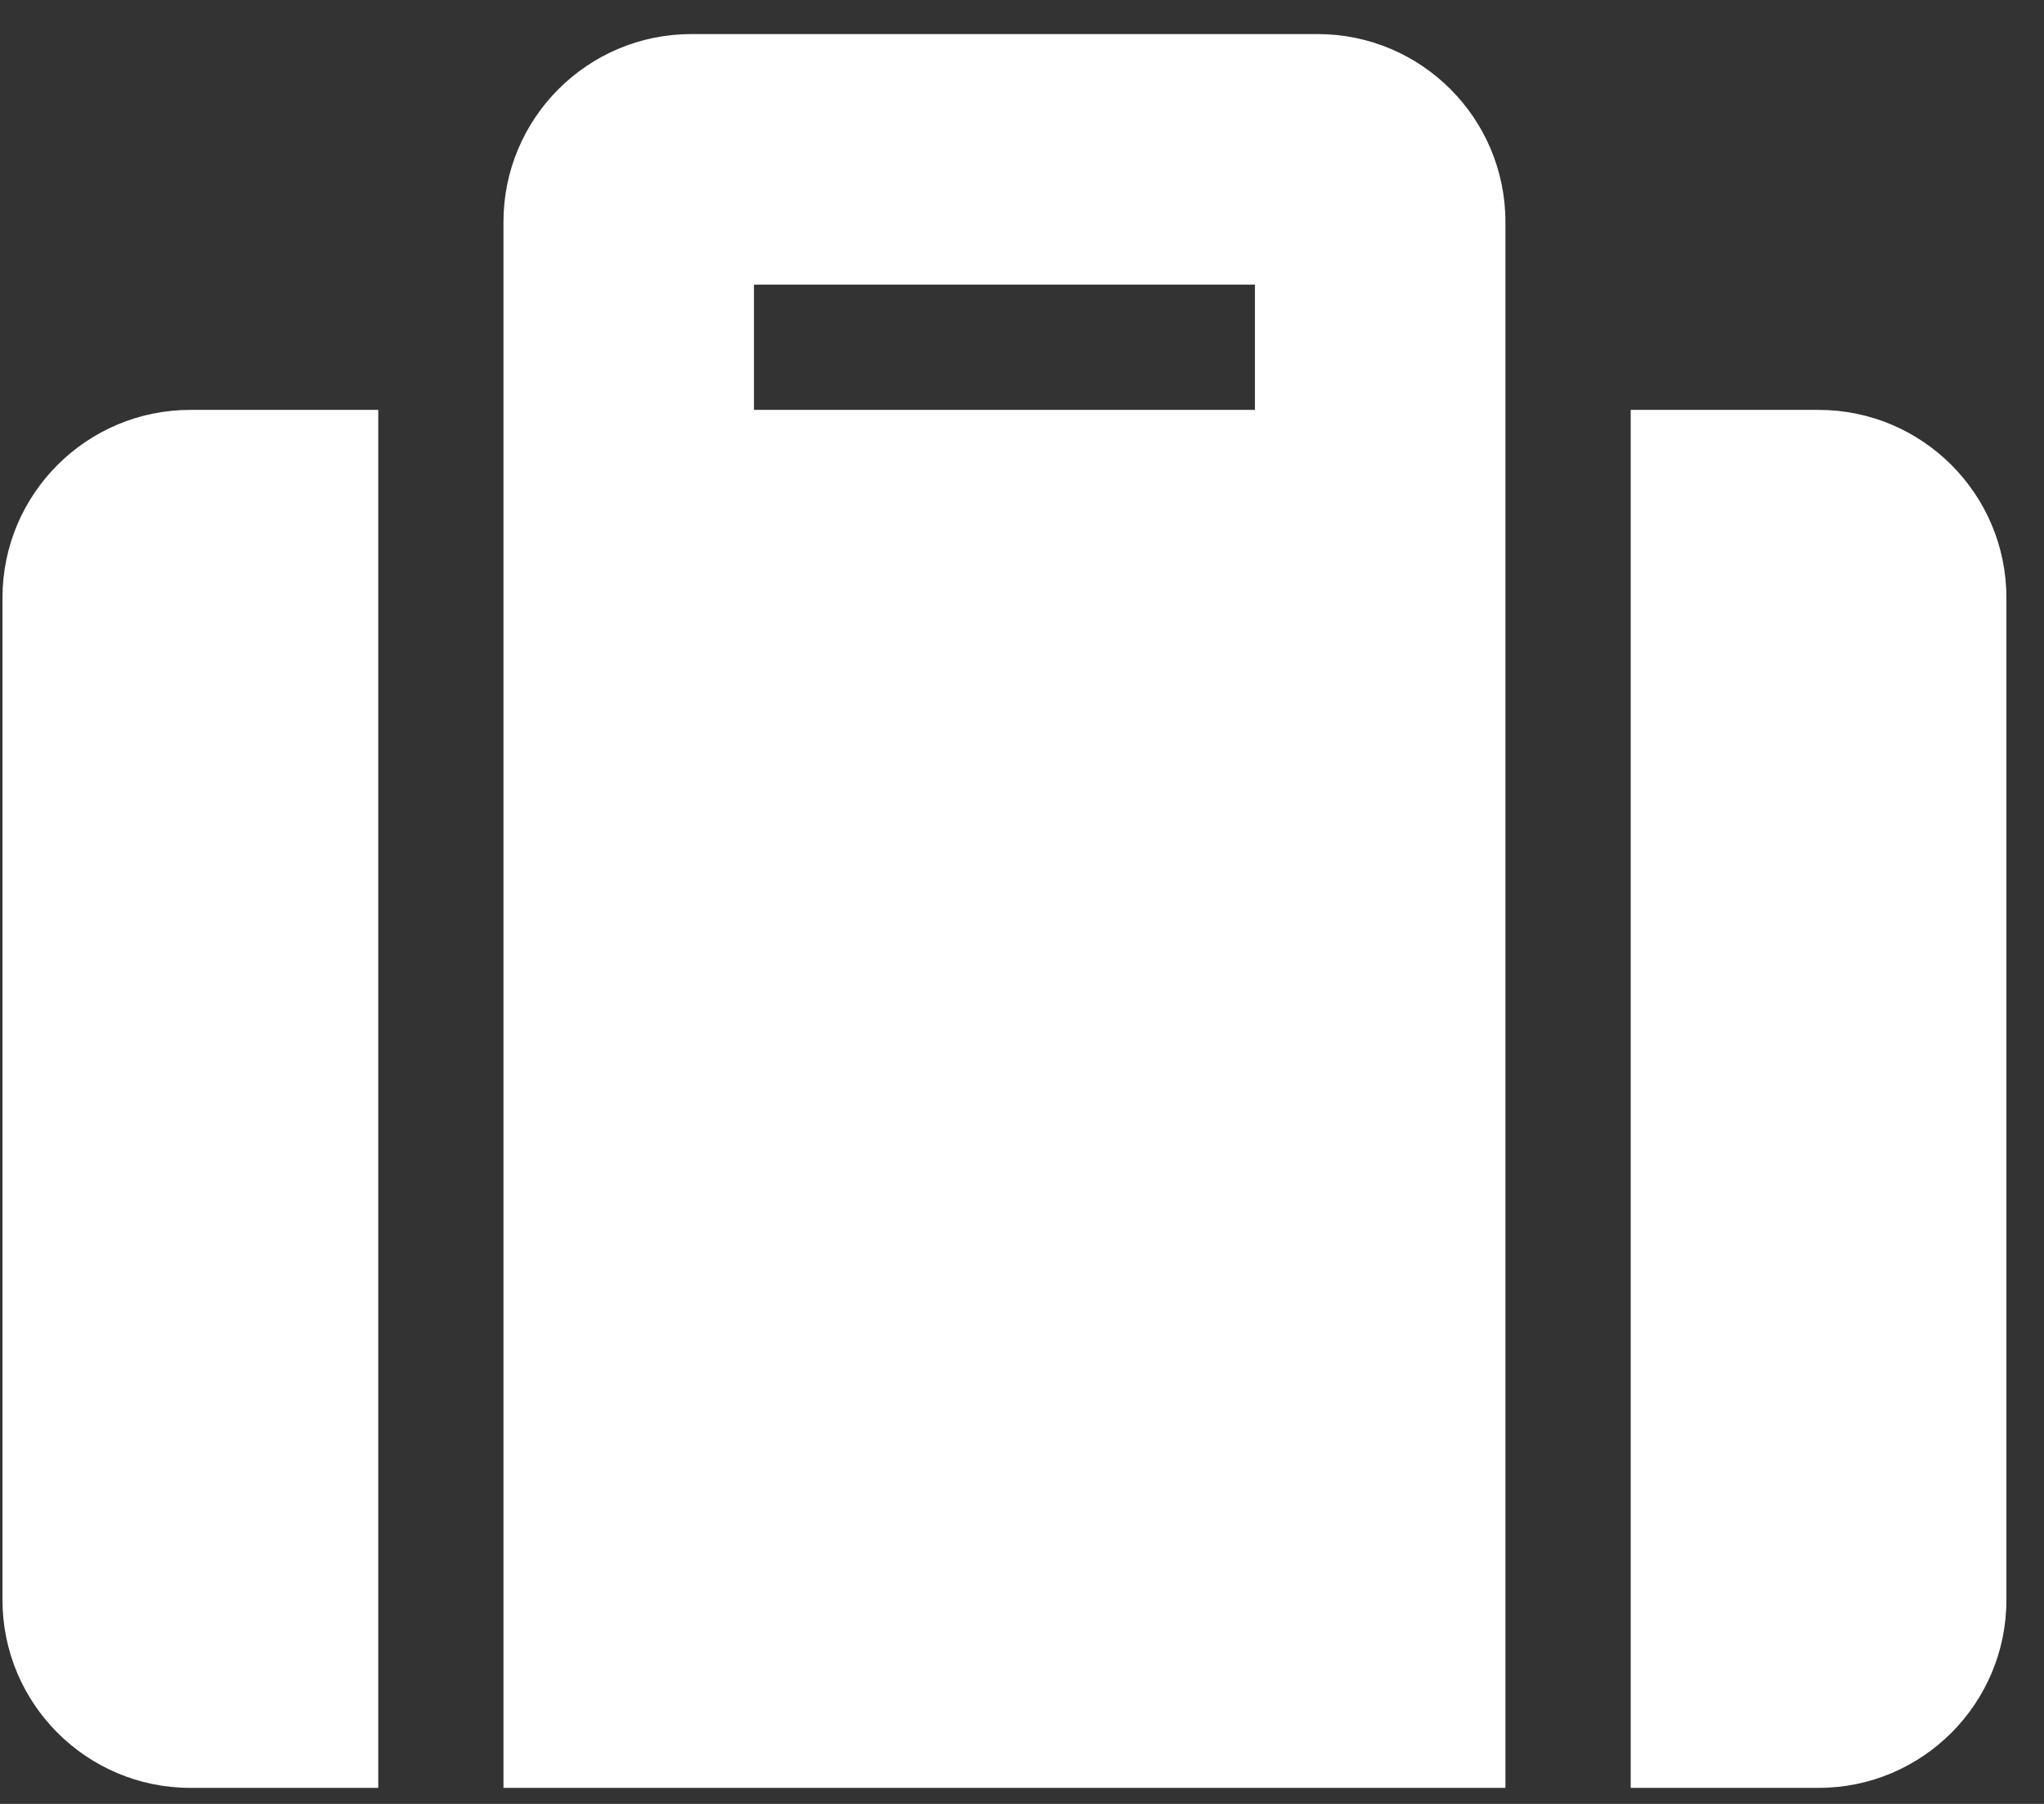 <svg xmlns="http://www.w3.org/2000/svg" width="51" height="45" viewBox="0 0 51 45" fill="none"><rect x="0" y="0" width="51" height="45" fill="#333333" stroke="none"/><path d="M12.562 44.6H37.562V5.537C37.562 2.949 35.463 0.85 32.875 0.85H17.25C14.662 0.85 12.562 2.949 12.562 5.537V44.6ZM18.812 7.1H31.312V10.225H18.812V7.1ZM50.062 14.912V39.912C50.062 42.5 47.963 44.6 45.375 44.6H40.688V10.225H45.375C47.963 10.225 50.062 12.324 50.062 14.912ZM9.438 44.6H4.75C2.162 44.6 0.062 42.5 0.062 39.912V14.912C0.062 12.324 2.162 10.225 4.75 10.225H9.438V44.6Z" fill="white"></path></svg>